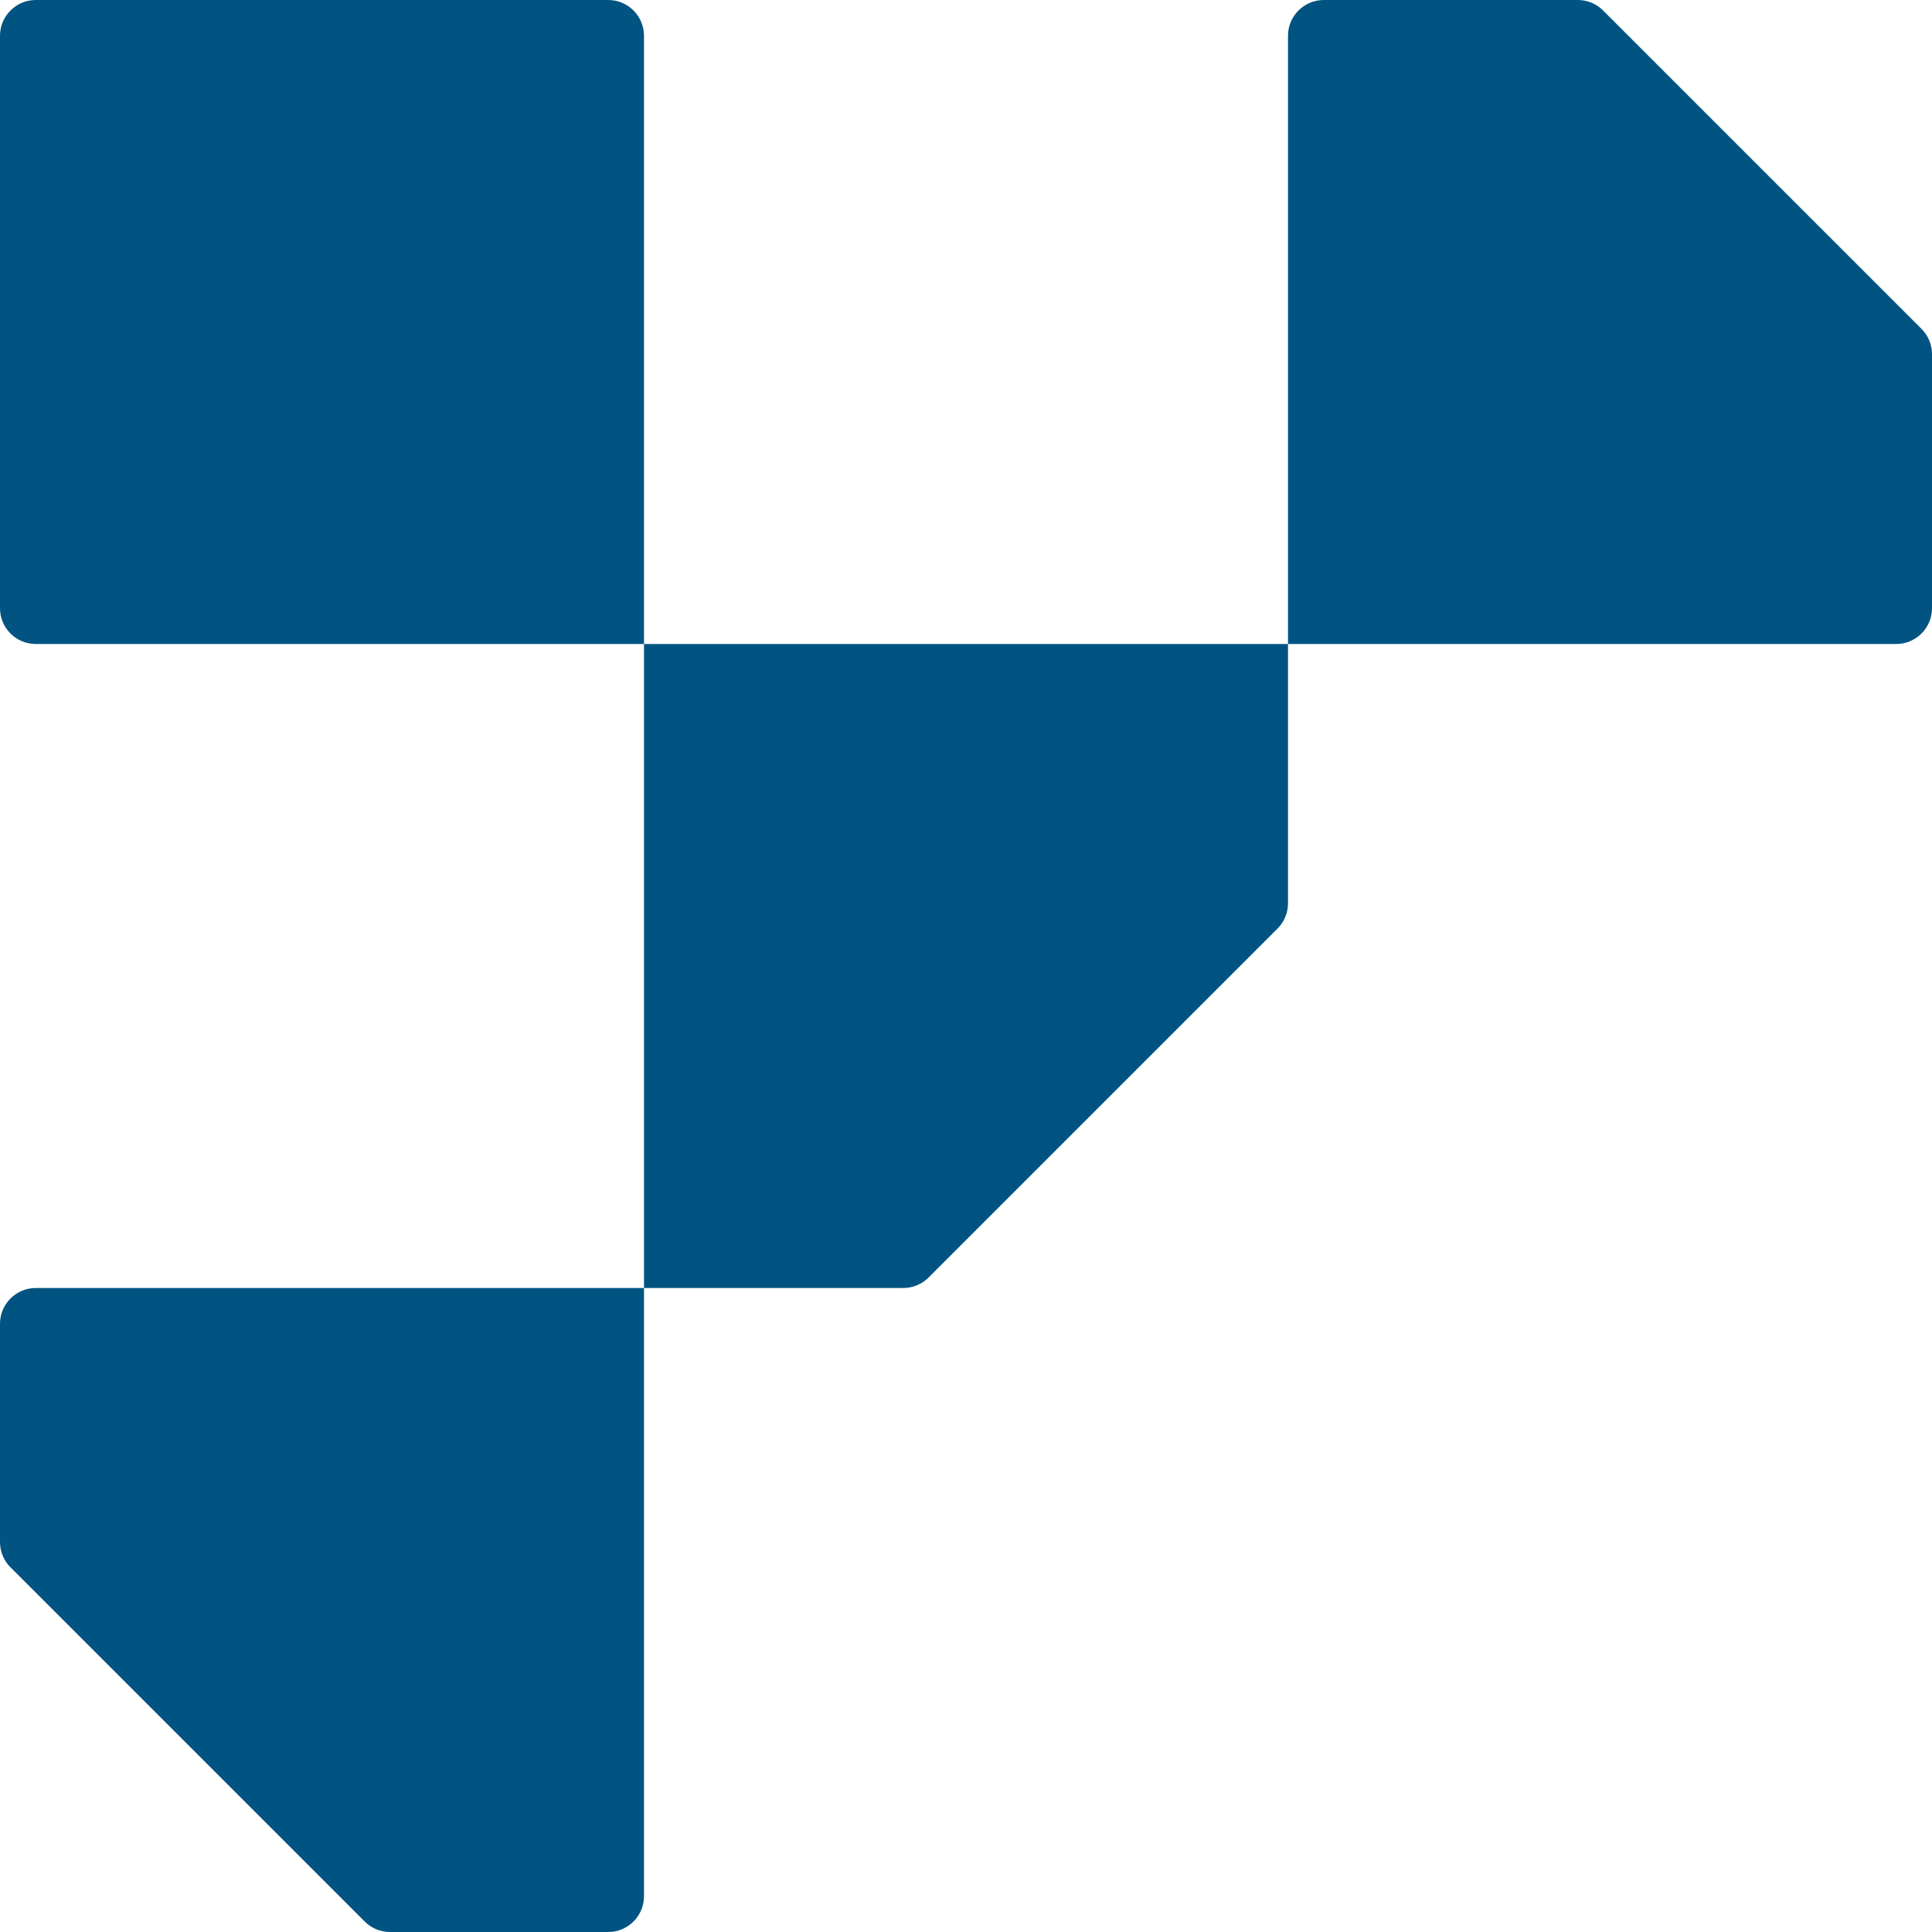 <?xml version="1.0" encoding="UTF-8"?> <svg xmlns="http://www.w3.org/2000/svg" width="54" height="54" viewBox="0 0 54 54" fill="none"><path d="M18 53C18 53.552 17.552 54 17 54H10.9C10.634 54 10.38 53.895 10.193 53.707L0.293 43.807C0.105 43.62 0 43.366 0 43.1V37C0 36.448 0.448 36 1 36H18V53ZM36 25.247C36 25.512 35.895 25.767 35.707 25.954L25.954 35.707C25.767 35.895 25.512 36 25.247 36H18V18H36V25.247ZM18 18H1C0.448 18 0 17.552 0 17V1C0 0.448 0.448 0 1 0H17C17.552 0 18 0.448 18 1V18ZM53.707 9.192C53.895 9.38 54 9.634 54 9.9V17C54 17.552 53.552 18 53 18H36V1C36 0.448 36.448 0 37 0H44.1C44.366 0 44.62 0.105 44.807 0.293L53.707 9.192Z" fill="#015482"></path></svg> 